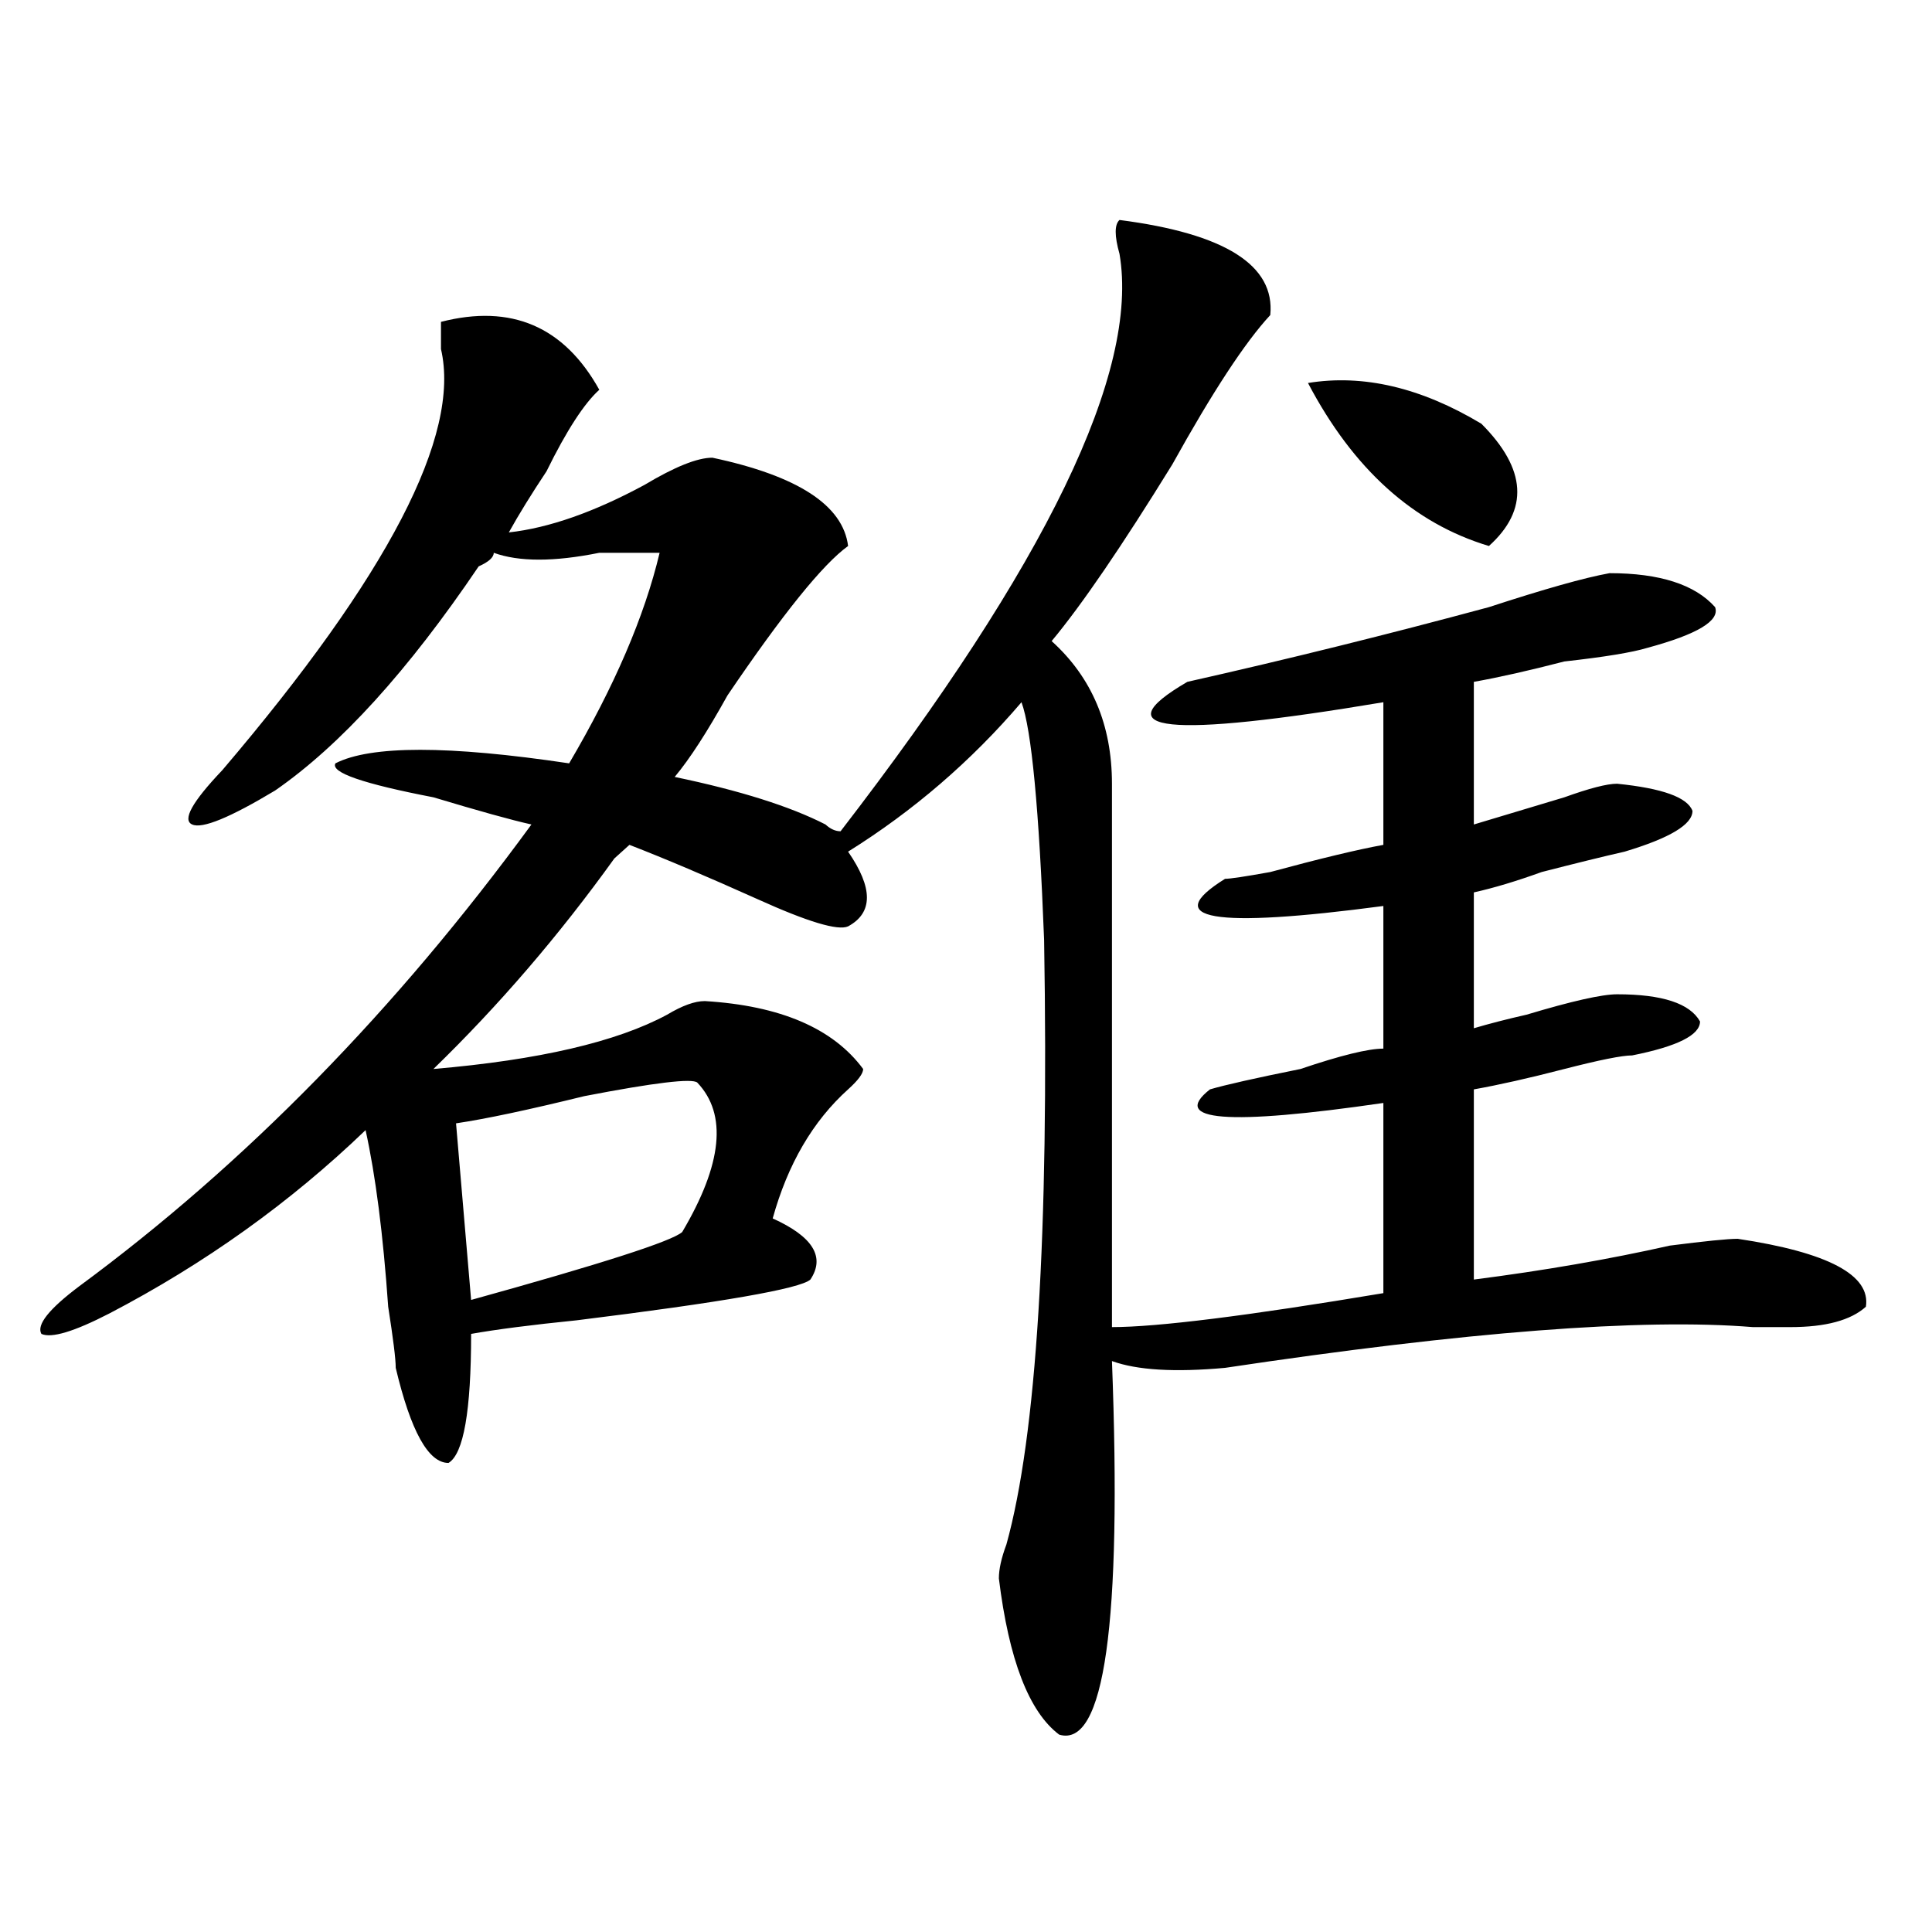 <?xml version="1.0" encoding="utf-8"?>
<!-- Generator: Adobe Illustrator 16.0.0, SVG Export Plug-In . SVG Version: 6.00 Build 0)  -->
<!DOCTYPE svg PUBLIC "-//W3C//DTD SVG 1.1//EN" "http://www.w3.org/Graphics/SVG/1.1/DTD/svg11.dtd">
<svg version="1.1" id="图层_1" xmlns="http://www.w3.org/2000/svg" xmlns:xlink="http://www.w3.org/1999/xlink" x="0px" y="0px"
	 width="1000px" height="1000px" viewBox="0 0 1000 1000" enable-background="new 0 0 1000 1000" xml:space="preserve">
<path d="M579.449,113.859c54.633,7.031,80.608,23.456,78.047,49.219c-13.048,14.063-29.938,39.88-50.73,77.344
	c-26.036,42.188-46.828,72.675-62.438,91.406c20.792,18.786,31.219,43.396,31.219,73.828v281.25
	c23.414,0,70.242-5.823,140.484-17.578v-98.438c-80.669,11.755-110.606,9.394-89.754-7.031c7.805-2.308,23.414-5.823,46.828-10.547
	c20.792-7.031,35.121-10.547,42.926-10.547v-73.828c-88.474,11.755-115.79,7.031-81.949-14.063c2.562,0,10.366-1.153,23.414-3.516
	c25.976-7.031,45.487-11.7,58.535-14.063v-73.828c-111.888,18.786-145.728,15.271-101.461-10.547
	c52.011-11.7,104.022-24.609,156.094-38.672c28.597-9.339,49.39-15.216,62.438-17.578c25.976,0,44.206,5.878,54.633,17.578
	c2.562,7.031-9.146,14.063-35.121,21.094c-7.805,2.362-22.134,4.724-42.926,7.031c-18.231,4.724-33.841,8.239-46.828,10.547v73.828
	c15.609-4.669,31.219-9.339,46.828-14.063c12.987-4.669,22.073-7.031,27.316-7.031c23.414,2.362,36.401,7.031,39.023,14.063
	c0,7.031-11.707,14.063-35.121,21.094c-10.427,2.362-24.755,5.878-42.926,10.547c-13.048,4.724-24.755,8.239-35.121,10.547v70.313
	c7.805-2.308,16.89-4.669,27.316-7.031c23.414-7.031,39.023-10.547,46.828-10.547c23.414,0,37.683,4.724,42.926,14.063
	c0,7.031-11.707,12.909-35.121,17.578c-5.243,0-16.95,2.362-35.121,7.031c-18.231,4.724-33.841,8.239-46.828,10.547v98.438
	c36.401-4.669,70.242-10.547,101.461-17.578c18.171-2.308,29.878-3.516,35.121-3.516c46.828,7.031,68.901,18.786,66.34,35.156
	c-7.805,7.031-20.853,10.547-39.023,10.547c-5.243,0-11.707,0-19.512,0c-57.255-4.669-148.289,2.362-273.164,21.094
	c-26.036,2.362-45.548,1.208-58.535-3.516c5.183,135.9-3.902,200.391-27.316,193.359c-15.609-11.756-26.036-38.672-31.219-80.859
	c0-4.725,1.28-10.547,3.902-17.578c15.609-56.25,22.073-160.511,19.512-312.891c-2.622-67.95-6.524-108.984-11.707-123.047
	c-26.036,30.487-55.974,56.25-89.754,77.344c12.987,18.786,12.987,31.641,0,38.672c-5.243,2.362-20.853-2.308-46.828-14.063
	c-26.036-11.7-48.169-21.094-66.34-28.125c-2.622,2.362-5.243,4.724-7.805,7.031c-28.657,39.88-59.876,76.19-93.656,108.984
	c54.633-4.669,94.937-14.063,120.973-28.125c7.805-4.669,14.269-7.031,19.512-7.031c39.023,2.362,66.34,14.063,81.949,35.156
	c0,2.362-2.622,5.878-7.805,10.547c-18.231,16.425-31.219,38.672-39.023,66.797c20.792,9.394,27.316,19.94,19.512,31.641
	c-5.243,4.724-45.548,11.755-120.973,21.094c-23.414,2.362-41.646,4.724-54.633,7.031c0,39.88-3.902,62.128-11.707,66.797
	c-10.427,0-19.512-16.37-27.316-49.219c0-4.669-1.341-15.216-3.902-31.641c-2.622-37.464-6.524-67.95-11.707-91.406
	c-39.023,37.519-83.29,69.159-132.68,94.922c-18.231,9.394-29.938,12.909-35.121,10.547c-2.622-4.669,3.902-12.854,19.512-24.609
	c85.852-63.281,163.898-142.933,234.141-239.063c-10.427-2.308-27.316-7.031-50.73-14.063c-36.462-7.031-53.353-12.854-50.73-17.578
	c18.171-9.339,58.535-9.339,120.973,0c23.414-39.825,39.023-76.136,46.828-108.984c-7.805,0-18.231,0-31.219,0
	c-23.414,4.724-41.646,4.724-54.633,0c0,2.362-2.622,4.724-7.805,7.031c-36.462,53.942-71.583,92.614-105.363,116.016
	c-23.414,14.063-37.743,19.94-42.926,17.578c-5.243-2.308,0-11.7,15.609-28.125c85.852-100.745,123.534-173.419,113.168-217.969
	c0-7.031,0-11.7,0-14.063c36.401-9.339,63.718,2.362,81.949,35.156c-7.805,7.031-16.95,21.094-27.316,42.188
	c-7.805,11.755-14.329,22.302-19.512,31.641c20.792-2.308,44.206-10.547,70.242-24.609c15.609-9.339,27.316-14.063,35.121-14.063
	c44.206,9.394,67.62,24.609,70.242,45.703c-13.048,9.394-33.841,35.156-62.438,77.344c-10.427,18.786-19.512,32.849-27.316,42.188
	c33.78,7.031,59.815,15.271,78.047,24.609c2.562,2.362,5.183,3.516,7.805,3.516c106.644-138.263,154.753-237.854,144.387-298.828
	C576.827,122.099,576.827,116.222,579.449,113.859z M360.918,560.344c-2.622-2.308-22.134,0-58.535,7.031
	c-28.657,7.031-50.73,11.755-66.34,14.063l7.805,91.406c67.62-18.731,104.022-30.433,109.266-35.156
	C373.905,602.531,376.527,576.769,360.918,560.344z M677.008,198.234c28.597-4.669,58.535,2.362,89.754,21.094
	c23.414,23.456,24.694,44.55,3.902,63.281C731.641,270.909,700.422,242.784,677.008,198.234z"/>
</svg>
